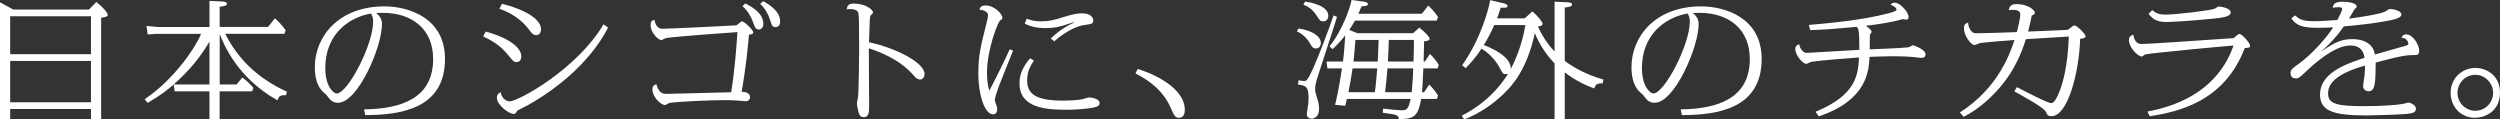 <?xml version="1.0" encoding="UTF-8"?><svg id="b" xmlns="http://www.w3.org/2000/svg" width="1194.69" height="57.07" viewBox="0 0 1194.69 57.07"><rect x="0" y="0" width="1194.69" height="57.07" fill="#333333" stroke="none"/><defs><style>.d{fill:#fff;}</style></defs><g id="c"><g><path class="d" d="M42.47,4.56l3.58-3.59c2.65,2.07,5.43,4.98,5.43,6.14,0,.85-1.14,1.09-3.15,1.34V56.95h-4.86v-4.86H4.86v4.86H0V1.09l6.29,3.46H42.47ZM4.86,7.78V25.89H43.47V7.78H4.86Zm0,21.33v19.75H43.47V29.11H4.86Z"/><path class="d" d="M104.96,40.36h8.08l2.79-3.34c1.86,1.4,3.72,3.1,5.29,4.98l-.64,1.64h-15.52v13.31h-4.86v-13.31h-16.66l-.43-3.22c-3.72,3.04-6.08,4.98-12.44,8.75l-1.43-1.76c14.3-9.6,24.53-25.1,26.96-31.24h-21.52l-4,.3-.57-4.07,5.29,.49h24.81V.43l6.44,.3c.79,.06,1.93,.24,1.93,1.09,0,.73-1,1.16-3.5,1.4V12.88h23.1l3.29-4.13c1.5,1.34,3,2.74,5.15,5.71l-.57,1.7h-28.31c5.79,11.55,15.16,21.15,29.46,27.65l-.43,1.7c-3-.24-3.5,.79-4.08,2.43-19.45-10.88-25.81-27.17-27.6-31.72v24.13Zm-4.86,0V19.87c-4.22,7.23-9.58,13.86-17.09,20.48h17.09Z"/><path class="d" d="M173.96,52.27c17.88-.24,33.03-5.29,33.03-24.13,0-13.8-9.58-22-24.02-22-1.43,0-2.43,.06-3.22,.12,1.14,.91,2.79,2.31,2.79,5.29,0,10.94-11.51,37.56-21.02,37.56-2.86,0-4-1.7-5.29-3.46-.29-.42-2.22-2-2.5-2.37-1.07-1.34-3.29-4.31-3.29-11.18,0-14.71,11.51-29.05,33.25-29.05,11.73,0,28.96,5.59,28.96,25.1,0,23.64-20.81,26.8-38.11,26.86l-.57-2.73Zm-18.52-19.75c0,8.99,4.08,12.16,5.43,12.16,5.29,0,17.45-23.22,17.45-34.4,0-2.07-.57-2.98-1.07-3.83-11.23,2.01-21.81,10.45-21.81,26.07Z"/><path class="d" d="M232.09,15.07c12.8,3.53,17.02,8.45,17.02,11.79,0,.55,0,2.8-2.36,2.8-1.14,0-1.43-.3-4-3.46-3.86-4.68-7.72-6.81-11.87-8.81l1.22-2.31Zm58.49-1.88c-1.93,3.71-10.51,20.36-35.39,35.37-2.15,1.34-2.72,1.58-7.58,4.07-.5,.24-.64,.49-.93,1.09-.14,.24-.43,.73-1.22,.73-2.29,0-8.01-4.31-8.01-7.72,0-1.76,1-2.25,1.86-2.67,.21,2.43,2.29,4.38,4.22,4.38,4.08,0,32.18-15.32,44.9-36.83l2.15,1.58ZM239.88,1.82c10.01,2.43,18.66,6.99,18.66,12.16,0,1.46-.72,2.8-2.22,2.8s-2-.61-3.65-2.8c-4.86-6.44-11.73-8.99-14.01-9.79l1.22-2.37Z"/><path class="d" d="M358.43,46.31c0,1.94-1.64,2.07-2.15,2.07-.14,0-2.5-.24-2.65-.24-2.22-.18-4.65-.3-6.94-.3-8.08,0-24.17,.79-26.89,1.4-.36,.06-1.64,.97-2,.97-1.86,0-6.01-3.77-6.01-7.35,0-1.7,.57-2.19,1.93-2.61,.43,2.25,1.86,4.62,4.29,4.62,3.58,0,27.1-.73,31.39-.79,1.72-10.27,2.5-21.45,3-28.75-.79,0-31.1,2.25-34.18,2.86-.36,.06-1.79,.97-2.15,.97-1.43,0-5.15-3.46-5.15-7.17,0-1.34,.21-2.13,1.86-2.49,.14,1.46,1.14,4.25,3.65,4.25,2.86,0,31.82-1.4,35.54-1.64,2-1.64,2.22-1.88,2.72-1.88,1,0,5.29,4.13,5.29,5.23,0,.91-1.29,1.03-2.07,1.09-.43,4.92-1.29,14.77-3.5,27.35,2.36-.12,4,.91,4,2.43Zm-2.22-44.67c2.43,1.28,8.58,4.44,8.58,9.72,0,1.95-1.14,2.74-2.22,2.74-1.43,0-1.86-1.22-2.36-2.55-1.07-3.16-2.65-6.2-5.43-8.63l1.43-1.28Zm8.51-1.09c2.22,1.28,8.08,4.56,8.08,9.6,0,.43,0,2.8-2.15,2.8-1.57,0-1.86-.85-2.65-3.46-.93-2.92-2.5-5.53-4.72-7.66l1.43-1.28Z"/><path class="d" d="M441.8,35.31c0,1.46-.72,2.67-2.07,2.67-1.43,0-2.29-.97-3.07-1.88-6.51-7.54-15.8-11.18-21.45-13.01-.07,4.25,.14,23.22,.14,27.05s-.21,5.83-2.57,5.83c-1.79,0-2.22-1.22-2.57-2.67-.29-.97-.71-3.22-.71-3.95,0-.37,.43-2.43,.5-2.8,.36-1.58,.57-19.69,.57-22.91,0-10.39-.07-16.04-.36-17.38-.36-1.58-2.43-1.94-4.29-1.94-.5,0-.93,.06-1.29,.12,.29-1.76,.79-2.73,3.43-2.73,5.79,0,9.15,3.04,9.15,4.25,0,.37-.36,.67-1.14,1.4-.43,.36-.5,2.31-.79,12.82,12.58,2.67,26.53,9.72,26.53,15.13Z"/><path class="d" d="M484.13,24.19c-1.14,2.79-6.08,15.07-7.01,17.56-.57,1.58-1.72,5.04-1.72,6.08,0,.42,.29,1.09,.71,2.31,.36,.91,.43,1.64,.43,2.07,0,1.4-.64,2.43-2,2.43-3.79,0-7.01-8.69-7.01-19.75,0-8.33,1.07-12.52,3.93-23.95,.5-1.94,.71-2.92,.71-3.58,0-2.19-3-2.61-4.15-2.74,.36-1.09,.79-2.01,3-2.01,4.22,0,8.01,4.13,8.01,5.9,0,.55-.29,.73-1.22,1.4-.86,.67-6.15,13.55-6.15,24.86,0,1.34,0,5.11,1.14,8.51,1.93-3.52,8.15-16.04,9.72-19.75l1.57,.67Zm9.94,4.8c-1.36,2.01-3.22,4.92-3.22,9.24,0,6.32,3.5,9.85,17.02,9.85,2.86,0,7.58-.24,9.15-.61,.57-.12,2.86-.91,3.36-.91,1.43,0,5.08,.67,5.08,2.67,0,1.58-1.43,2.01-4.86,2.49-4.5,.61-8.65,.73-11.23,.73-10.01,0-22.17-1.09-22.17-12.58,0-2.43,.36-6.69,5.08-12.03l1.79,1.15Zm8.08-10.58c4.86-4.86,10.01-7.17,11.51-7.72-.79,0-1.29,.12-3.29,.79-4.36,1.46-6.65,1.94-10.8,1.94-3.58,0-6.79-.55-9.87-2.13l.93-2.37c1.86,.73,3.72,1.28,6.65,1.28,4.08,0,6.22-.55,11.44-2.19,3.72-1.15,6.15-1.64,8.29-1.64,4.08,0,5.43,1.94,5.43,3.46s-.79,1.64-4.22,2.13c-5.72,.73-12.08,5.71-14.44,7.78l-1.65-1.34Z"/><path class="d" d="M543.69,32.94c10.87,3.4,22.52,10.39,22.52,19.57,0,1.58-.5,3.77-2.72,3.77-2,0-2.43-1.15-4.15-4.98-3.07-7.05-8.87-12.22-16.73-16.23l1.07-2.13Z"/><path class="d" d="M620.55,13.61c7.22,1.09,10.65,4.07,10.65,6.93,0,.42-.14,2.61-2.36,2.61-1.43,0-1.72-.55-2.86-2.43-.43-.73-2.36-4.07-6.22-5.71l.79-1.4Zm18.38-5.59c-1.36,4.74-8.22,25.22-9.51,29.48-.64,2.19-.93,3.4-.93,4.98s.14,1.88,1.14,5.11c.36,1.03,.71,2.73,.71,4.5,0,3.83-2.36,4.62-3.57,4.62-1,0-2.29-.55-2.29-2.37,0-.61,.07-.73,.36-2.25,.29-1.46,.5-3.52,.5-5.17,0-5.59-1.36-6.08-5.08-6.5l.29-2.07c1.72,.37,2.57,.37,2.72,.37,.93,0,1.5,0,4.29-6.14,2.57-5.65,7.58-18.84,9.72-25.22l1.64,.67Zm-15.23-7.29c2.22,.37,11.08,1.82,11.08,6.87,0,.97-.57,2.61-2.43,2.61-1.36,0-1.57-.3-3.36-3.04-2.22-3.28-4.22-4.13-6.15-4.92l.86-1.52Zm57.2,28.69l2.43-3.65c1.22,1.15,3.22,3.46,4.22,5.23l-.5,1.7h-6.86c-.43,8.33-.43,9.24-.64,11.37h1l2.43-3.65c1.36,1.28,3.29,3.59,4.22,5.23l-.5,1.64h-7.58c-1.5,9.3-4.36,9.42-10.65,9.66-.14-2.07-.93-2.13-7.72-3.1l.21-1.95c2.79,.37,7.58,.79,8.65,.79,2.65,0,3.36-.3,4.5-5.41h-30.46c-.43,1.7-.43,1.76-.79,3.28l-4.86-.49c.57-2.25,1.86-7.6,3.29-17.38h-6.94l-.43-3.28h7.87c.5-3.95,.72-7.35,1.07-12.52-2.65,3.46-5.01,5.65-6.08,6.62l-1.43-1.4c6.44-7.84,10.23-19.69,10.51-22.12l5.79,.79c.36,.06,2.07,.3,2.07,1.16,0,.91-1.5,.97-3.07,1.09-.21,.61-1.29,3.04-1.5,3.53h30.32l3.07-3.89c1.79,1.58,3.65,3.89,4.65,5.47l-.57,1.7h-39.11c-.71,1.34-1.5,2.61-2.72,4.44l3.86,1.58h26.6l3-2.67c2.72,2.07,4.93,4.5,4.93,5.35s-1.07,1.03-2.65,1.21c-.07,5.35-.21,9.54-.21,9.66h.57Zm-23.88,14.65c.43-2.73,.86-8.45,1.14-11.37h-11.8c-.86,5.65-1,6.44-2,11.37h12.66Zm1.36-14.65c.21-2.86,.21-4.8,.43-10.33h-11.08c-.5,5.96-.5,6.56-.93,10.33h11.58Zm4.65,3.28c-.14,2.31-.71,8.27-1.14,11.37h12.73c.07-1.15,.57-5.29,.72-11.37h-12.3Zm.64-13.61c-.14,4.74-.14,5.35-.43,10.33h12.23c.14-3.83,.21-5.83,.21-10.33h-12.01Z"/><path class="d" d="M698.7,31.18c9.08-12.58,13.16-28.38,13.37-31.12l6.51,1.52c.93,.24,1.86,.61,1.86,1.22,0,.97-1.07,.97-3.29,.85-.93,3.04-1.29,4.01-1.72,5.11h13.23l3.65-3.34c2.65,2.31,4.86,5.11,4.86,5.96,0,.97-1.36,1.16-2.22,1.28,2.43,5.41,5.29,9.12,7.94,11.97V.79l6.15,.3c.86,.06,2.22,.18,2.22,1.09s-1.57,1.21-3.5,1.4V29.11c3,2.25,9.15,6.26,18.52,8.93l-.43,1.76c-2.15,0-3.36,.24-4,2.49-3.72-1.4-8.87-3.65-14.09-7.72v22.37h-4.86V30.27c-4.43-4.56-7.36-9.42-9.44-14.46-3.72,17.5-11.08,25.28-14.23,28.38-5.43,5.35-11.94,9.97-19.52,12.88l-1.22-1.76c14.66-7.42,21.09-18.29,22.24-20.18-.29,.18-.5,.3-1.14,.3-1.29,0-1.43-.24-2.86-2.92-2.72-5.11-6.65-8.02-8.79-9.3-.36,.67-2.86,4.62-7.51,9.36l-1.72-1.4Zm15.37-19.21c-1.36,3.22-3.43,7.05-5.01,9.54,8.51,3.28,13.23,7.42,12.87,11.55,4.72-9,6.44-17.5,7.01-21.09h-14.87Z"/><path class="d" d="M803.16,52.27c17.88-.24,33.03-5.29,33.03-24.13,0-13.8-9.58-22-24.02-22-1.43,0-2.43,.06-3.22,.12,1.14,.91,2.79,2.31,2.79,5.29,0,10.94-11.51,37.56-21.02,37.56-2.86,0-4-1.7-5.29-3.46-.29-.42-2.22-2-2.5-2.37-1.07-1.34-3.29-4.31-3.29-11.18,0-14.71,11.51-29.05,33.25-29.05,11.73,0,28.96,5.59,28.96,25.1,0,23.64-20.81,26.8-38.11,26.86l-.57-2.73Zm-18.52-19.75c0,8.99,4.08,12.16,5.43,12.16,5.29,0,17.45-23.22,17.45-34.4,0-2.07-.57-2.98-1.07-3.83-11.23,2.01-21.81,10.45-21.81,26.07Z"/><path class="d" d="M867.58,53.42c19.74-8.08,20.31-17.93,20.81-25.95-5.29,.37-18.23,1.34-22.81,2.07-.43,.06-2,.97-2.36,.97-1.64,0-5.29-4.01-5.29-7.11,0-1.64,1.29-2.07,1.86-2.25,.07,.91,1.22,4.13,3.65,4.13,.79,0,22.38-1.28,25.1-1.46,0-9.3-.36-9.85-1.21-11-8.58,.79-14.44,1.34-22.24,1.58l-.71-2.49c8.29-.67,25.74-2.25,37.97-5.53,1.43-.36,4-1.03,4-1.76,0-.12-.29-1.46-2.93-2.37,.64-.79,1.29-.97,2-.97,2.65,0,6.65,4.5,6.65,6.93,0,1.03-.64,1.15-1.14,1.15s-.86-.06-1.5-.24c-6.65,1.82-11.66,2.43-17.8,3.22,2.07,1.34,2.79,2.43,2.79,2.92,0,.24-.71,1.03-.79,1.22s-.07,1.15-.07,1.4c0,3.46,0,3.83-.07,5.71,2.86-.12,15.3-.61,17.8-.91,.79-.06,1.36-.3,1.64-.43,.86-.55,.93-.61,1.22-.61,0,0,6.01,1.76,6.01,4.38,0,1.09-.64,1.64-2.22,1.64-.43,0-.57-.06-3.22-.36-3.29-.37-8.22-.43-10.58-.43-1.72,0-9.22,.24-10.73,.3-.36,6.56-1,20.6-24.24,28.44l-1.57-2.19Z"/><path class="d" d="M963.82,41.63c2.72,1.4,14.59,7.66,16.45,7.66,1.5,0,2.93-3.16,3.65-4.92,1.72-4.07,4.22-12.46,4.72-26.92-3.29,.24-17.59,1.09-20.52,1.28-2.72,8.69-6.29,15.32-10.65,20.91-4.58,5.83-11.58,12.46-19.09,16.17l-1.79-2.07c18.52-11.91,24.03-28.44,26.1-34.64-2.07,.12-13.73,1.09-16.45,1.46-.43,.12-2.15,.97-2.57,.97-1.93,0-5.15-4.62-5.15-8.02,0-2.07,1.14-2.43,2-2.67,.07,.73,.21,2.13,1.14,3.53,1.07,1.52,1.72,1.52,3.43,1.52,1,0,13.59-.3,18.73-.55,.5-2,1.64-6.62,1.64-8.39,0-1.58-1.29-2.25-3.57-2.25-.86,0-1.43,.06-2,.12,.5-1.95,1.22-2.86,3.79-2.86,5.43,0,8.72,2.86,8.72,4.07,0,.91-1,1.21-1.5,1.4-.43,2.55-1.14,5.23-1.72,7.66,15.44-.61,17.16-.73,19.02-.85,2.43-1.88,2.65-2.07,3.15-2.07,1.14,0,5.29,4.01,5.29,5.17,0,.91-1.64,1.09-2.57,1.22-.57,16.71-6.08,36.95-13.66,36.95-1.79,0-1.93-.42-2.79-2.19-.93-1.95-11.37-7.66-15.02-9.66l1.21-2.01Z"/><path class="d" d="M1026.24,53.3c31.68-5.9,38.9-25.53,41.11-31.54-6.15,.43-40.47,3.71-42.19,4.25-.29,.06-1.36,1.03-1.64,1.03-1.72,0-6.15-4.19-6.15-7.96,0-1.09,.43-1.88,2.14-2.55,0,.67,.5,4.5,3.86,4.5,3.07,0,27.81-1.7,33.89-2.13,1.29-.06,10.01-.67,10.01-.67,.29-.06,.36-.18,1.29-1.03,.64-.55,1.22-.97,1.72-.97,1,0,5,4.25,5,5.65,0,.91-.71,.97-2.57,1.09-9.72,25.46-31.39,30.39-45.4,32.58l-1.07-2.25Zm2.29-48.5c1.07,.97,2.57,2.19,6.22,2.19,5.29,0,21.52-2,23.52-2.8,.36-.12,1.64-1.09,1.93-1.09,.57,0,5.79,.61,5.79,2.86,0,2.07-4.15,2.49-8.01,2.92-13.59,1.4-22.17,1.64-22.74,1.64-5.15,0-6.79-1.88-8.51-3.89l1.79-1.82Z"/><path class="d" d="M1096.74,7.35c2,1.76,3.22,2.79,9.51,2.79,2.57,0,8.87-.42,10.73-.61,.57-1.09,2.29-4.38,2.29-5.23,0-.49-.14-.85-1.64-.85-1.22,0-1.79,.06-2.86,.3,.21-1.64,.79-2.92,4.65-2.92,3.36,0,6.79,.79,6.79,2.25,0,.43-.36,.79-1.07,1.4-.07,.06-2.07,3.52-2.65,4.44,4-.55,15.44-2.13,17.66-3.59,1.36-.91,1.5-1.03,2.07-1.03,1.14,0,5.36,.73,5.36,2.61s-4.36,2.61-7.65,3.22c-5.93,1.09-12.44,1.82-19.88,2.49-1.93,2.74-3.86,5.29-7.29,8.69-.79,.79-1.57,1.52-3.72,3.4,1.57-1.09,3.43-2.19,4-2.55,4-2.43,7.01-3.46,11.01-3.46,3.22,0,9.72,.73,10.87,7.35,4.08-1.22,10.65-2.98,14.73-4.19,.64-.18,1.29-.49,1.29-.91,0-.3-.64-3.04-3.29-2.86,.14-.55,.57-1.64,2.29-1.64,3.22,0,6.15,5.17,6.15,7.84,0,1.28-.5,2.01-1.79,2.01-4.15,0-6.58,.24-19.02,3.59,0,1.94-.07,6.99-.29,8.93-.36,3.04-1,4.8-3.07,4.8-1.43,0-2.65-.97-2.65-2.49,0-.85,.64-4.5,.72-5.23,.07-.73,.21-3.16,.21-4.56-16.95,4.74-17.66,10.58-17.66,13.49,0,5.04,4.86,5.9,17.38,5.9,8.01,0,15.87-.55,18.45-1.09,.43-.06,2.14-.61,2.5-.61,1.22,0,3.65,1.28,3.65,2.92,0,1.82-1.64,2.19-4.43,2.49-2.72,.3-15.87,.73-19.16,.73-16.66,0-22.24-2.43-22.24-10.03,0-10.21,12.16-14.53,21.24-17.5-.21-1.64-.86-5.9-6.94-5.9-7.94,0-18.95,10.51-20.59,12.03-3.5,3.34-3.93,3.71-5.29,3.71-2.15,0-2.5-1.58-2.5-2.49,0-1.58,.43-2,4.08-4.62,5.86-4.25,12.87-11.97,16.3-17.32-1.79,.12-4.15,.24-7.22,.24-7.65,0-10.3-1.03-12.8-4.5l1.79-1.46Z"/><path class="d" d="M1194.69,44.25c0,9.3-7.65,12.03-11.94,12.03-7.15,0-11.65-5.65-11.65-11.91,0-7.23,5.72-11.91,11.8-11.91,5.43,0,11.8,3.71,11.8,11.79Zm-20.31,.12c0,4.68,3.79,8.57,8.51,8.57s8.51-3.89,8.51-8.57-3.86-8.63-8.51-8.63-8.51,3.83-8.51,8.63Z"/></g></g></svg>